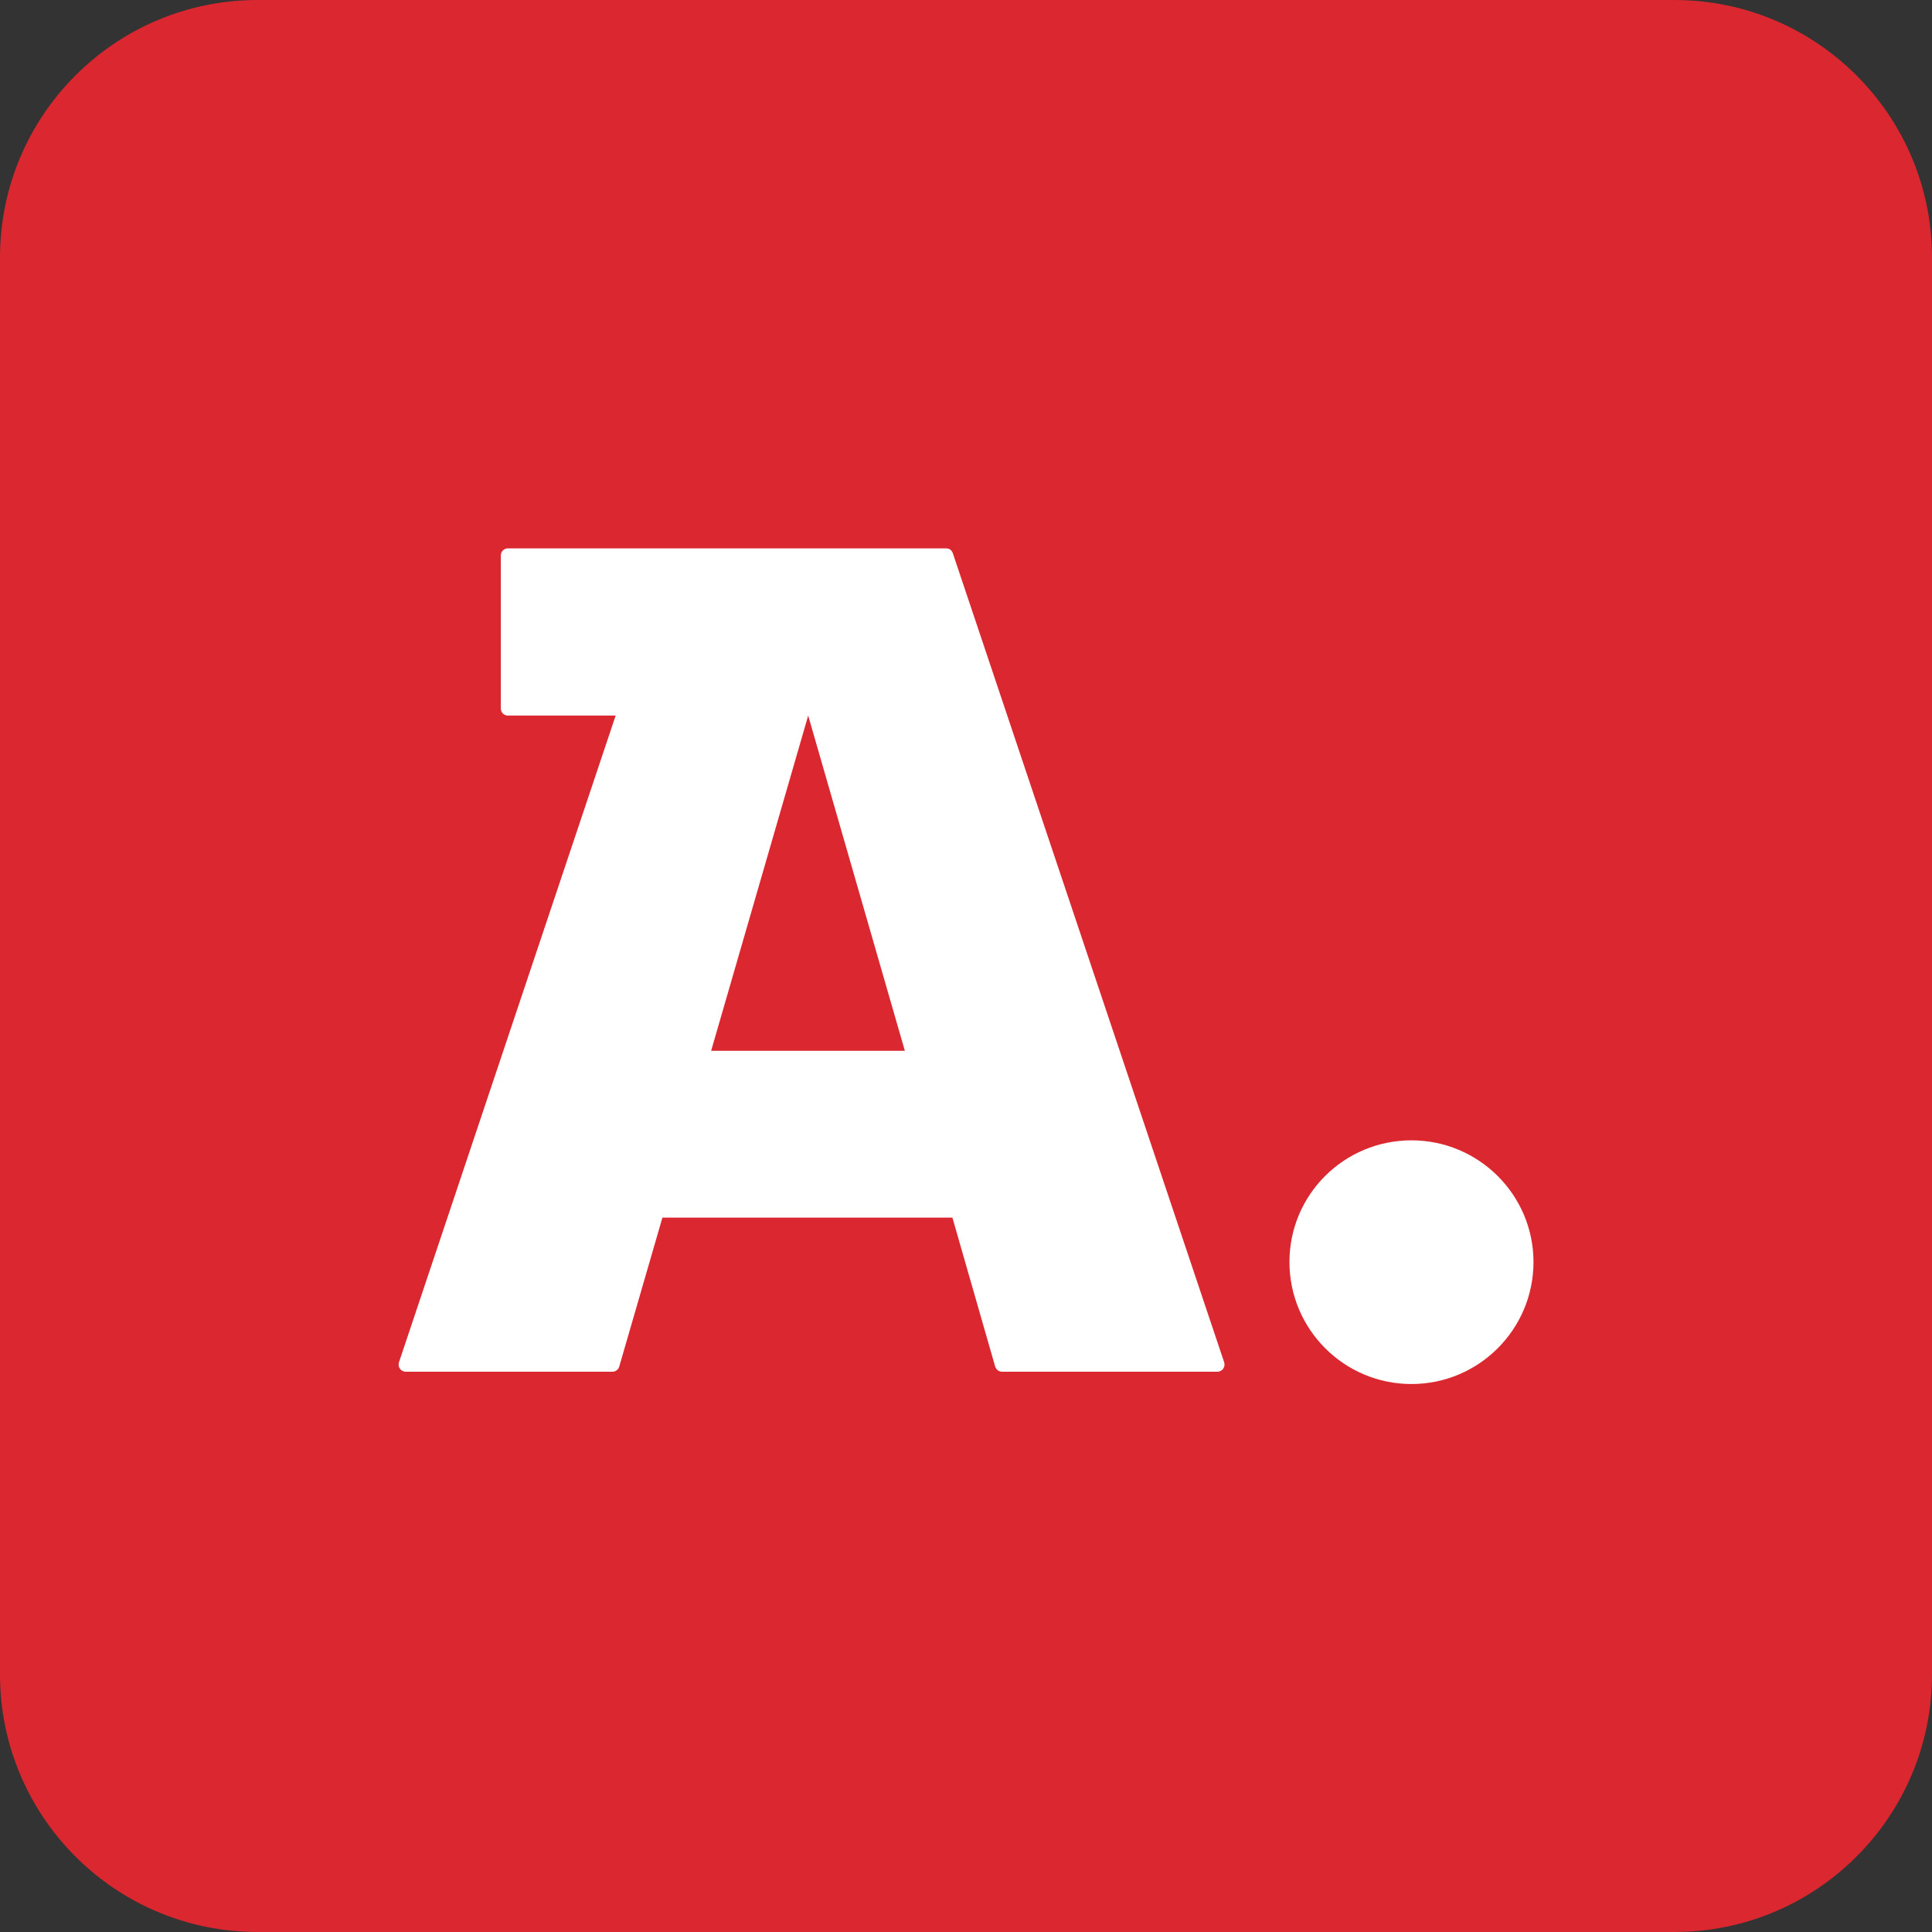 <svg width="60" height="60" viewBox="0 0 60 60" fill="none" xmlns="http://www.w3.org/2000/svg">
<rect x="0" y="0" width="60" height="60" fill="#333333" stroke="none"/>
<path d="M52 0H8C3.582 0 0 3.582 0 8V52C0 56.418 3.582 60 8 60H52C56.418 60 60 56.418 60 52V8C60 3.582 56.418 0 52 0Z" fill="#DA2730"/>
<path d="M47.624 39.192C47.624 41.284 45.926 42.982 43.834 42.982C41.743 42.982 40.045 41.284 40.045 39.192C40.045 37.1 41.743 35.414 43.834 35.414C45.926 35.414 47.624 37.112 47.624 39.192Z" fill="white"/>
<path d="M29.368 17.03H15.774C15.651 17.03 15.553 17.129 15.553 17.252V22.002C15.553 22.125 15.651 22.223 15.774 22.223H19.12L12.391 42.305C12.341 42.453 12.452 42.6 12.6 42.6H19.022C19.108 42.6 19.206 42.539 19.231 42.44L20.572 37.814H29.578L30.906 42.44C30.943 42.539 31.017 42.6 31.128 42.6H37.808C37.956 42.6 38.066 42.453 38.017 42.305L29.59 17.178C29.553 17.079 29.479 17.03 29.381 17.03M22.085 32.633L25.099 22.223L28.101 32.633H22.085Z" fill="white"/>
</svg>
